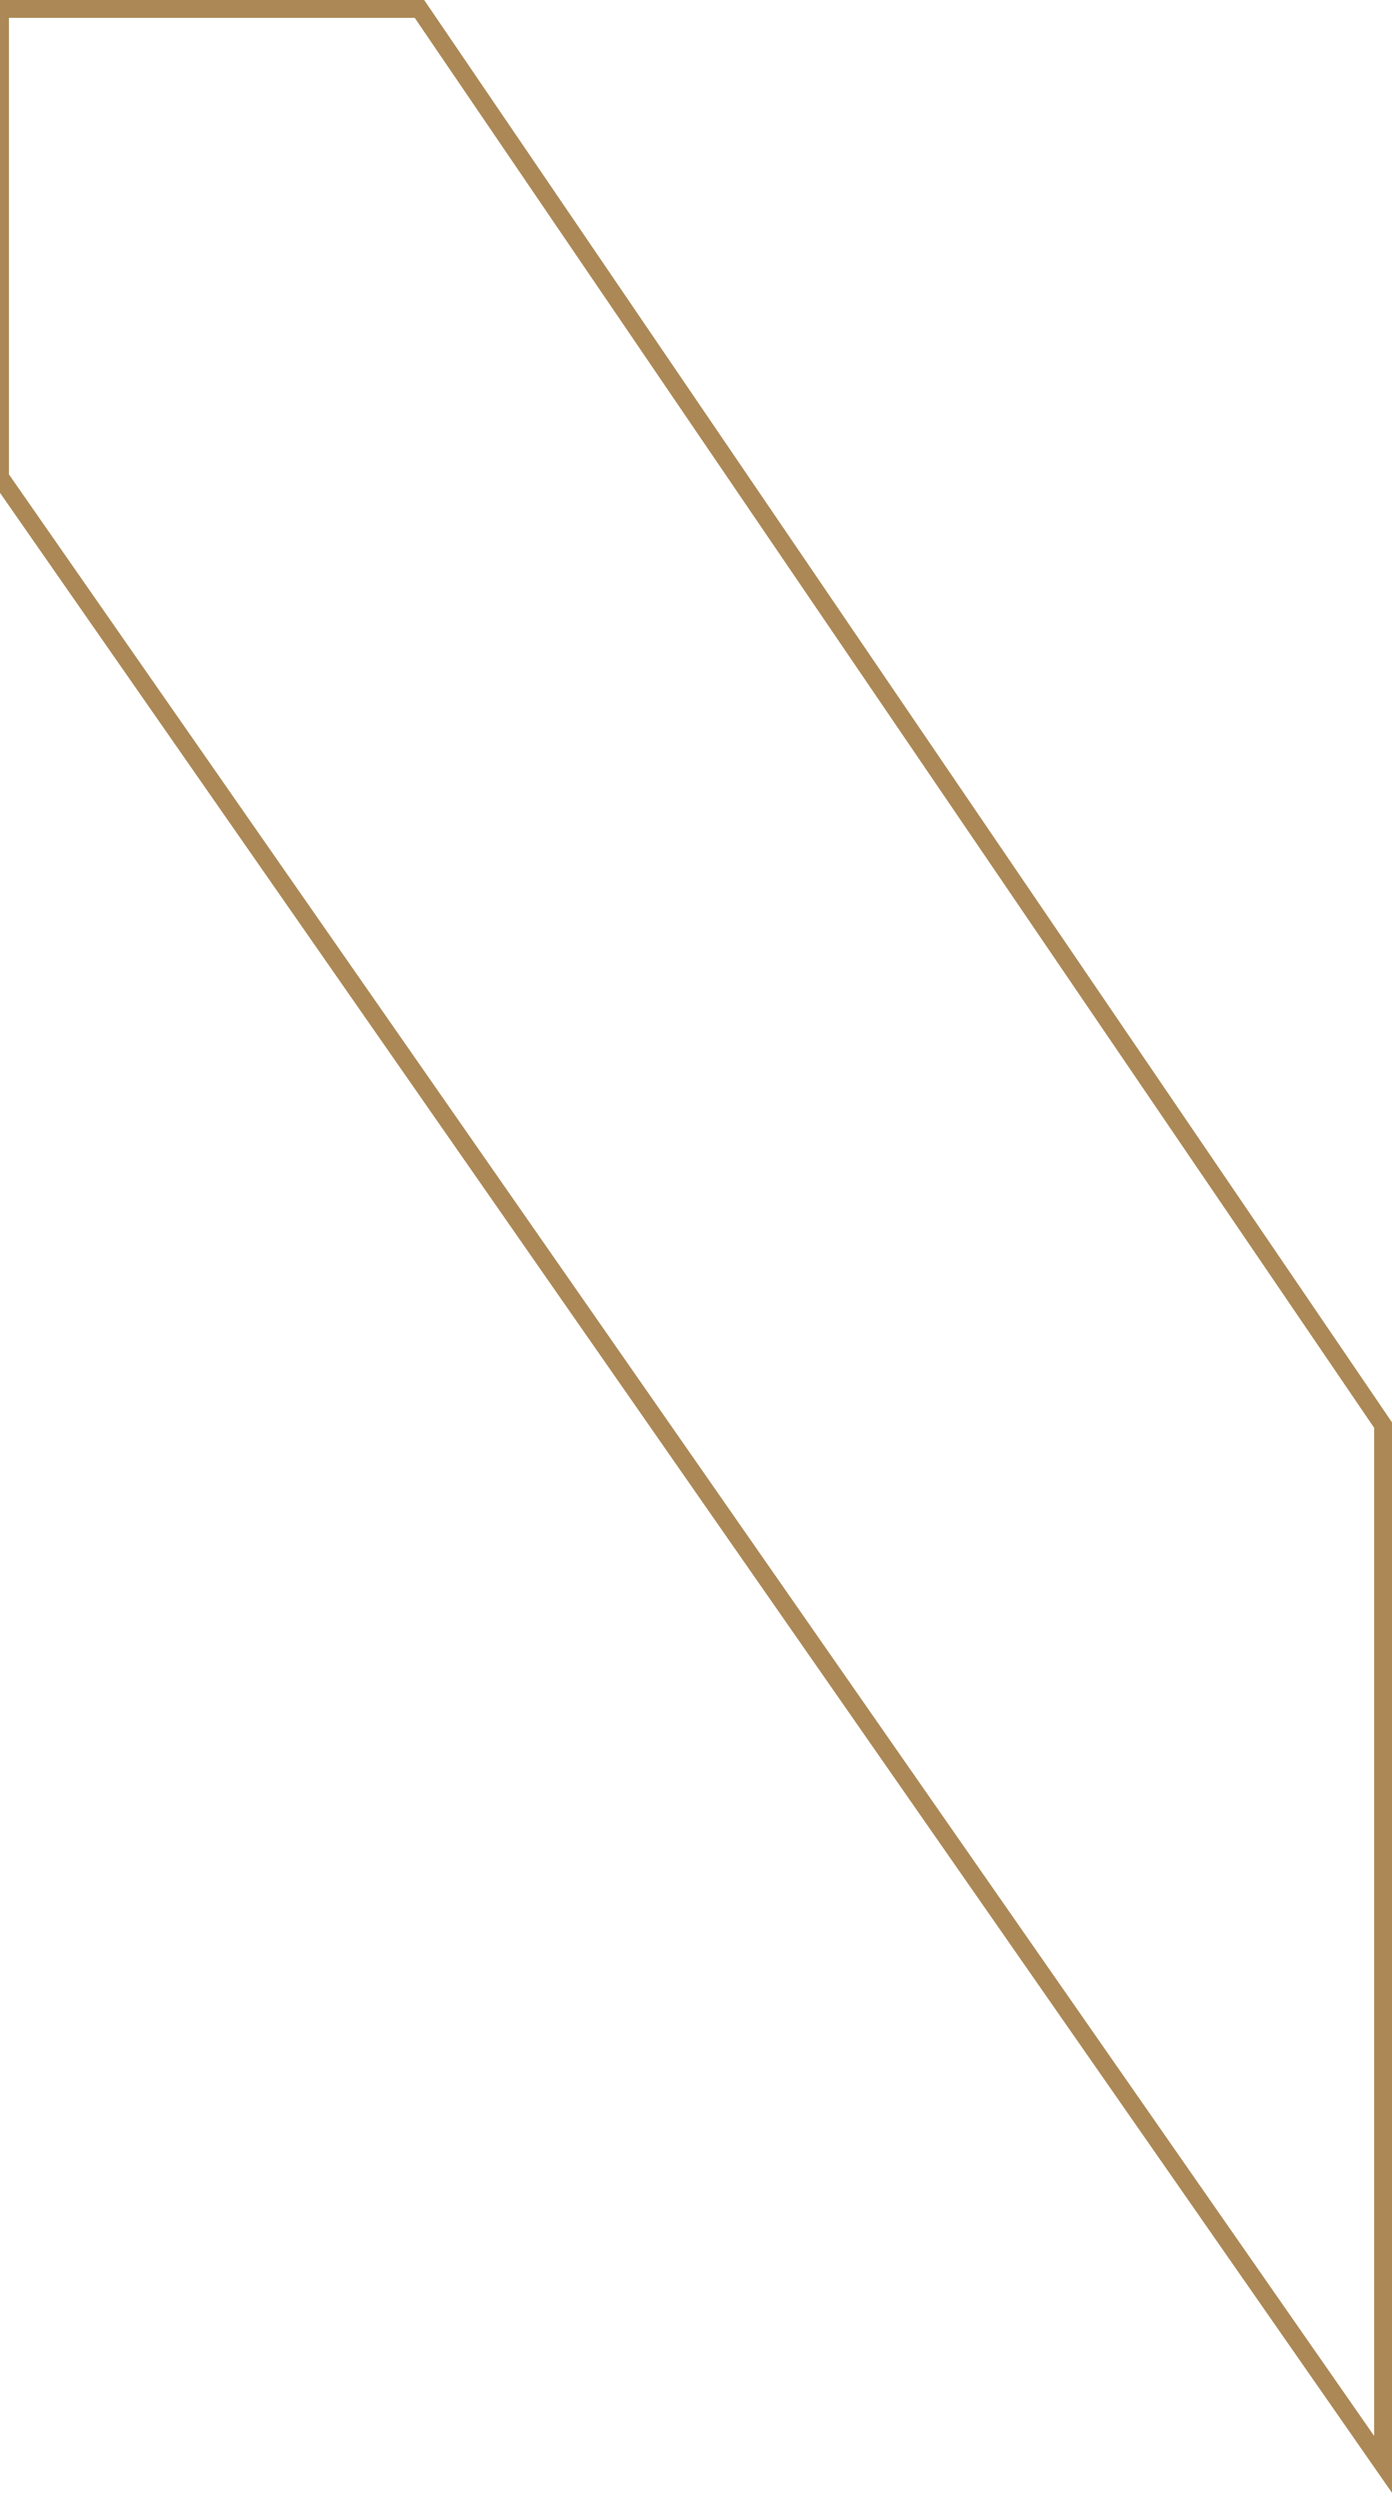 <svg width="156" height="280" viewBox="0 0 156 280" fill="none" xmlns="http://www.w3.org/2000/svg">
<path d="M47.008 1H0V53.442L155 276V159.605L47.008 1Z" stroke="#AB8855" stroke-width="2"/>
</svg>
